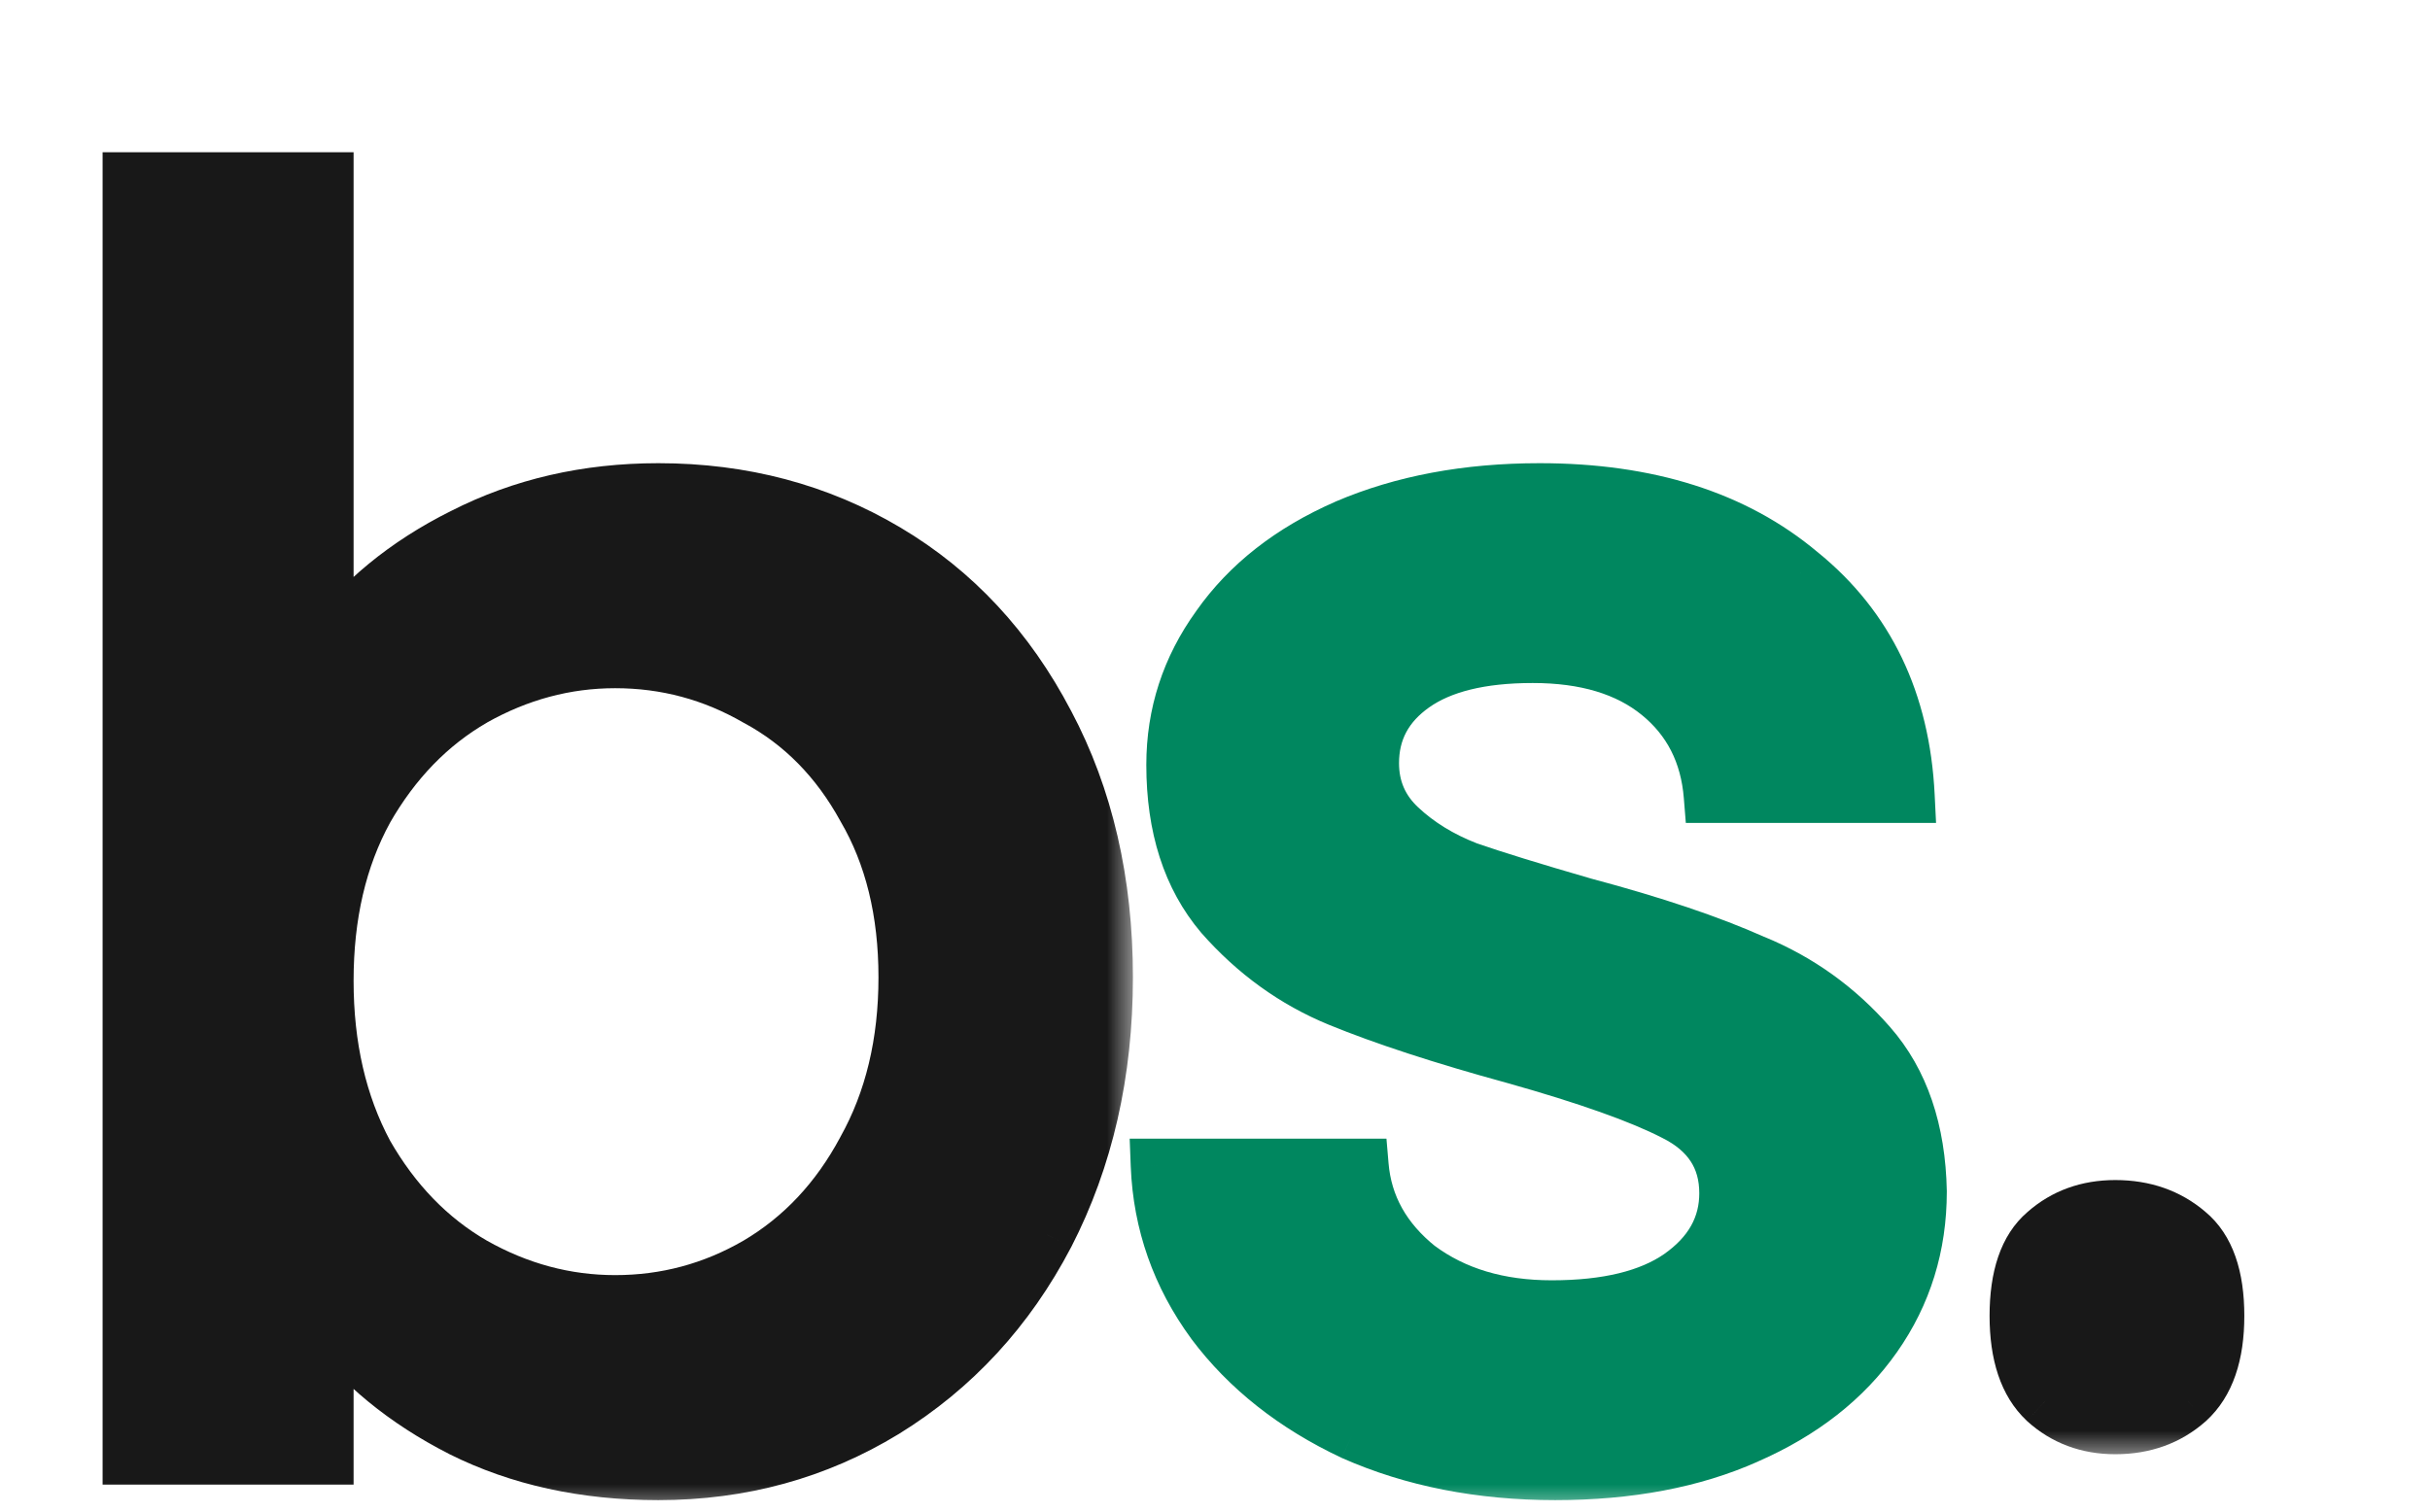 <svg width="45" height="28" viewBox="0 0 45 28" fill="none" xmlns="http://www.w3.org/2000/svg">
<mask id="path-1-outside-1_17_2" maskUnits="userSpaceOnUse" x="20" y="8" width="17" height="20" fill="black">
<rect fill="white" x="20" y="8" width="17" height="20"/>
<path d="M28.8 27.288C27.413 27.288 26.165 27.043 25.056 26.552C23.968 26.04 23.104 25.357 22.464 24.504C21.824 23.629 21.483 22.659 21.44 21.592H25.216C25.28 22.339 25.632 22.968 26.272 23.48C26.933 23.971 27.755 24.216 28.736 24.216C29.76 24.216 30.549 24.024 31.104 23.64C31.68 23.235 31.968 22.723 31.968 22.104C31.968 21.443 31.648 20.952 31.008 20.632C30.389 20.312 29.397 19.96 28.032 19.576C26.709 19.213 25.632 18.861 24.8 18.52C23.968 18.179 23.243 17.656 22.624 16.952C22.027 16.248 21.728 15.32 21.728 14.168C21.728 13.229 22.005 12.376 22.56 11.608C23.115 10.819 23.904 10.2 24.928 9.752C25.973 9.304 27.168 9.08 28.512 9.08C30.517 9.08 32.128 9.592 33.344 10.616C34.581 11.619 35.243 12.995 35.328 14.744H31.68C31.616 13.955 31.296 13.325 30.72 12.856C30.144 12.387 29.365 12.152 28.384 12.152C27.424 12.152 26.688 12.333 26.176 12.696C25.664 13.059 25.408 13.539 25.408 14.136C25.408 14.605 25.579 15 25.92 15.32C26.261 15.64 26.677 15.896 27.168 16.088C27.659 16.259 28.384 16.483 29.344 16.76C30.624 17.101 31.669 17.453 32.48 17.816C33.312 18.157 34.027 18.669 34.624 19.352C35.221 20.035 35.531 20.941 35.552 22.072C35.552 23.075 35.275 23.971 34.72 24.76C34.165 25.549 33.376 26.168 32.352 26.616C31.349 27.064 30.165 27.288 28.8 27.288Z"/>
</mask>
<path d="M28.8 27.288C27.413 27.288 26.165 27.043 25.056 26.552C23.968 26.04 23.104 25.357 22.464 24.504C21.824 23.629 21.483 22.659 21.44 21.592H25.216C25.28 22.339 25.632 22.968 26.272 23.48C26.933 23.971 27.755 24.216 28.736 24.216C29.76 24.216 30.549 24.024 31.104 23.64C31.68 23.235 31.968 22.723 31.968 22.104C31.968 21.443 31.648 20.952 31.008 20.632C30.389 20.312 29.397 19.96 28.032 19.576C26.709 19.213 25.632 18.861 24.8 18.52C23.968 18.179 23.243 17.656 22.624 16.952C22.027 16.248 21.728 15.32 21.728 14.168C21.728 13.229 22.005 12.376 22.56 11.608C23.115 10.819 23.904 10.2 24.928 9.752C25.973 9.304 27.168 9.08 28.512 9.08C30.517 9.08 32.128 9.592 33.344 10.616C34.581 11.619 35.243 12.995 35.328 14.744H31.68C31.616 13.955 31.296 13.325 30.72 12.856C30.144 12.387 29.365 12.152 28.384 12.152C27.424 12.152 26.688 12.333 26.176 12.696C25.664 13.059 25.408 13.539 25.408 14.136C25.408 14.605 25.579 15 25.92 15.32C26.261 15.64 26.677 15.896 27.168 16.088C27.659 16.259 28.384 16.483 29.344 16.76C30.624 17.101 31.669 17.453 32.48 17.816C33.312 18.157 34.027 18.669 34.624 19.352C35.221 20.035 35.531 20.941 35.552 22.072C35.552 23.075 35.275 23.971 34.72 24.76C34.165 25.549 33.376 26.168 32.352 26.616C31.349 27.064 30.165 27.288 28.8 27.288Z" fill="#00875F"/>
<path d="M25.056 26.552L24.843 27.005L24.854 27.009L25.056 26.552ZM22.464 24.504L22.061 24.799L22.064 24.804L22.464 24.504ZM21.44 21.592V21.092H20.92L20.94 21.612L21.44 21.592ZM25.216 21.592L25.714 21.549L25.675 21.092H25.216V21.592ZM26.272 23.48L25.96 23.87L25.967 23.876L25.974 23.881L26.272 23.48ZM31.104 23.64L31.389 24.051L31.392 24.049L31.104 23.64ZM31.008 20.632L30.778 21.076L30.784 21.079L31.008 20.632ZM28.032 19.576L28.167 19.095L28.164 19.094L28.032 19.576ZM24.8 18.52L24.61 18.983L24.61 18.983L24.8 18.52ZM22.624 16.952L22.243 17.276L22.248 17.282L22.624 16.952ZM22.56 11.608L22.965 11.901L22.969 11.896L22.56 11.608ZM24.928 9.752L24.731 9.292L24.728 9.294L24.928 9.752ZM33.344 10.616L33.022 10.998L33.029 11.005L33.344 10.616ZM35.328 14.744V15.244H35.853L35.827 14.72L35.328 14.744ZM31.68 14.744L31.182 14.784L31.219 15.244H31.68V14.744ZM30.72 12.856L31.036 12.468L31.036 12.468L30.72 12.856ZM26.176 12.696L25.887 12.288L25.887 12.288L26.176 12.696ZM25.92 15.32L25.578 15.685L25.578 15.685L25.92 15.32ZM27.168 16.088L26.986 16.554L26.995 16.557L27.004 16.56L27.168 16.088ZM29.344 16.76L29.205 17.241L29.215 17.243L29.344 16.76ZM32.48 17.816L32.276 18.272L32.283 18.276L32.29 18.279L32.48 17.816ZM34.624 19.352L34.248 19.681L34.248 19.681L34.624 19.352ZM35.552 22.072H36.052L36.052 22.063L35.552 22.072ZM34.72 24.76L34.311 24.473L34.311 24.473L34.72 24.76ZM32.352 26.616L32.152 26.158L32.148 26.16L32.352 26.616ZM28.8 26.788C27.473 26.788 26.295 26.553 25.258 26.095L24.854 27.009C26.035 27.532 27.354 27.788 28.8 27.788V26.788ZM25.269 26.1C24.245 25.618 23.449 24.984 22.864 24.204L22.064 24.804C22.759 25.731 23.691 26.462 24.843 27.004L25.269 26.1ZM22.867 24.209C22.285 23.413 21.978 22.538 21.94 21.572L20.94 21.612C20.987 22.779 21.363 23.846 22.061 24.799L22.867 24.209ZM21.44 22.092H25.216V21.092H21.44V22.092ZM24.718 21.635C24.795 22.531 25.224 23.282 25.96 23.87L26.584 23.09C26.04 22.654 25.765 22.146 25.714 21.549L24.718 21.635ZM25.974 23.881C26.737 24.448 27.669 24.716 28.736 24.716V23.716C27.841 23.716 27.13 23.494 26.57 23.078L25.974 23.881ZM28.736 24.716C29.812 24.716 30.717 24.516 31.389 24.051L30.819 23.229C30.381 23.532 29.708 23.716 28.736 23.716V24.716ZM31.392 24.049C32.08 23.565 32.468 22.91 32.468 22.104H31.468C31.468 22.535 31.28 22.904 30.816 23.231L31.392 24.049ZM32.468 22.104C32.468 21.689 32.366 21.304 32.147 20.967C31.929 20.632 31.613 20.376 31.232 20.185L30.784 21.079C31.043 21.208 31.207 21.357 31.309 21.513C31.41 21.667 31.468 21.857 31.468 22.104H32.468ZM31.238 20.188C30.572 19.843 29.539 19.48 28.167 19.095L27.897 20.057C29.256 20.439 30.207 20.781 30.778 21.076L31.238 20.188ZM28.164 19.094C26.852 18.734 25.796 18.388 24.99 18.057L24.61 18.983C25.468 19.334 26.567 19.693 27.9 20.058L28.164 19.094ZM24.99 18.057C24.232 17.747 23.57 17.27 23 16.622L22.248 17.282C22.916 18.041 23.704 18.611 24.61 18.983L24.99 18.057ZM23.005 16.628C22.502 16.035 22.228 15.232 22.228 14.168H21.228C21.228 15.408 21.551 16.46 22.243 17.276L23.005 16.628ZM22.228 14.168C22.228 13.335 22.472 12.584 22.965 11.901L22.155 11.315C21.539 12.168 21.228 13.123 21.228 14.168H22.228ZM22.969 11.896C23.463 11.192 24.175 10.627 25.128 10.21L24.728 9.294C23.633 9.773 22.766 10.445 22.151 11.32L22.969 11.896ZM25.125 10.212C26.098 9.795 27.224 9.58 28.512 9.58V8.58C27.112 8.58 25.849 8.813 24.731 9.292L25.125 10.212ZM28.512 9.58C30.431 9.58 31.918 10.069 33.022 10.998L33.666 10.233C32.338 9.115 30.604 8.58 28.512 8.58V9.58ZM33.029 11.005C34.144 11.908 34.749 13.145 34.829 14.768L35.827 14.72C35.736 12.844 35.018 11.329 33.659 10.227L33.029 11.005ZM35.328 14.244H31.68V15.244H35.328V14.244ZM32.178 14.704C32.104 13.789 31.725 13.03 31.036 12.468L30.404 13.244C30.867 13.621 31.128 14.121 31.182 14.784L32.178 14.704ZM31.036 12.468C30.346 11.906 29.443 11.652 28.384 11.652V12.652C29.287 12.652 29.942 12.867 30.404 13.244L31.036 12.468ZM28.384 11.652C27.372 11.652 26.517 11.841 25.887 12.288L26.465 13.104C26.858 12.825 27.476 12.652 28.384 12.652V11.652ZM25.887 12.288C25.25 12.739 24.908 13.367 24.908 14.136H25.908C25.908 13.71 26.078 13.379 26.465 13.104L25.887 12.288ZM24.908 14.136C24.908 14.743 25.136 15.27 25.578 15.685L26.262 14.955C26.022 14.73 25.908 14.468 25.908 14.136H24.908ZM25.578 15.685C25.971 16.053 26.443 16.341 26.986 16.554L27.35 15.622C26.911 15.451 26.552 15.227 26.262 14.955L25.578 15.685ZM27.004 16.56C27.507 16.735 28.243 16.962 29.205 17.24L29.483 16.28C28.525 16.003 27.81 15.782 27.332 15.616L27.004 16.56ZM29.215 17.243C30.481 17.581 31.498 17.924 32.276 18.272L32.684 17.36C31.84 16.982 30.767 16.622 29.473 16.277L29.215 17.243ZM32.29 18.279C33.05 18.59 33.701 19.056 34.248 19.681L35 19.023C34.352 18.282 33.574 17.724 32.67 17.353L32.29 18.279ZM34.248 19.681C34.75 20.255 35.032 21.039 35.052 22.081L36.052 22.063C36.029 20.844 35.693 19.814 35 19.023L34.248 19.681ZM35.052 22.072C35.052 22.976 34.804 23.771 34.311 24.473L35.129 25.047C35.745 24.171 36.052 23.173 36.052 22.072H35.052ZM34.311 24.473C33.817 25.176 33.105 25.741 32.152 26.158L32.552 27.074C33.647 26.595 34.514 25.923 35.129 25.047L34.311 24.473ZM32.148 26.16C31.223 26.573 30.112 26.788 28.8 26.788V27.788C30.219 27.788 31.476 27.555 32.556 27.073L32.148 26.16Z" fill="#00875F" mask="url(#path-1-outside-1_17_2)"/>
<mask id="path-3-outside-2_17_2" maskUnits="userSpaceOnUse" x="1" y="2" width="20" height="26" fill="black">
<rect fill="white" x="1" y="2" width="20" height="26"/>
<path d="M6.048 11.992C6.667 11.139 7.509 10.445 8.576 9.912C9.664 9.357 10.869 9.08 12.192 9.08C13.749 9.08 15.157 9.453 16.416 10.2C17.675 10.947 18.667 12.013 19.392 13.4C20.117 14.765 20.48 16.333 20.48 18.104C20.48 19.875 20.117 21.464 19.392 22.872C18.667 24.259 17.664 25.347 16.384 26.136C15.125 26.904 13.728 27.288 12.192 27.288C10.827 27.288 9.611 27.021 8.544 26.488C7.499 25.955 6.667 25.272 6.048 24.44V27H2.4V3.32H6.048V11.992ZM16.768 18.104C16.768 16.888 16.512 15.843 16 14.968C15.509 14.072 14.848 13.4 14.016 12.952C13.205 12.483 12.331 12.248 11.392 12.248C10.475 12.248 9.6 12.483 8.768 12.952C7.957 13.421 7.296 14.104 6.784 15C6.293 15.896 6.048 16.952 6.048 18.168C6.048 19.384 6.293 20.451 6.784 21.368C7.296 22.264 7.957 22.947 8.768 23.416C9.6 23.885 10.475 24.12 11.392 24.12C12.331 24.12 13.205 23.885 14.016 23.416C14.848 22.925 15.509 22.221 16 21.304C16.512 20.387 16.768 19.32 16.768 18.104Z"/>
</mask>
<path d="M6.048 11.992C6.667 11.139 7.509 10.445 8.576 9.912C9.664 9.357 10.869 9.08 12.192 9.08C13.749 9.08 15.157 9.453 16.416 10.2C17.675 10.947 18.667 12.013 19.392 13.4C20.117 14.765 20.48 16.333 20.48 18.104C20.48 19.875 20.117 21.464 19.392 22.872C18.667 24.259 17.664 25.347 16.384 26.136C15.125 26.904 13.728 27.288 12.192 27.288C10.827 27.288 9.611 27.021 8.544 26.488C7.499 25.955 6.667 25.272 6.048 24.44V27H2.4V3.32H6.048V11.992ZM16.768 18.104C16.768 16.888 16.512 15.843 16 14.968C15.509 14.072 14.848 13.4 14.016 12.952C13.205 12.483 12.331 12.248 11.392 12.248C10.475 12.248 9.6 12.483 8.768 12.952C7.957 13.421 7.296 14.104 6.784 15C6.293 15.896 6.048 16.952 6.048 18.168C6.048 19.384 6.293 20.451 6.784 21.368C7.296 22.264 7.957 22.947 8.768 23.416C9.6 23.885 10.475 24.12 11.392 24.12C12.331 24.12 13.205 23.885 14.016 23.416C14.848 22.925 15.509 22.221 16 21.304C16.512 20.387 16.768 19.32 16.768 18.104Z" fill="#181818"/>
<path d="M6.048 11.992H5.548V13.534L6.453 12.286L6.048 11.992ZM8.576 9.912L8.8 10.359L8.803 10.357L8.576 9.912ZM16.416 10.2L16.671 9.77L16.671 9.77L16.416 10.2ZM19.392 13.4L18.949 13.632L18.95 13.635L19.392 13.4ZM19.392 22.872L19.835 23.104L19.837 23.101L19.392 22.872ZM16.384 26.136L16.644 26.563L16.646 26.562L16.384 26.136ZM8.544 26.488L8.317 26.933L8.32 26.935L8.544 26.488ZM6.048 24.44L6.449 24.142L5.548 22.93V24.44H6.048ZM6.048 27V27.5H6.548V27H6.048ZM2.4 27H1.9V27.5H2.4V27ZM2.4 3.32V2.82H1.9V3.32H2.4ZM6.048 3.32H6.548V2.82H6.048V3.32ZM16 14.968L15.562 15.208L15.565 15.214L15.569 15.221L16 14.968ZM14.016 12.952L13.765 13.385L13.772 13.389L13.779 13.392L14.016 12.952ZM8.768 12.952L8.522 12.517L8.517 12.519L8.768 12.952ZM6.784 15L6.35 14.752L6.345 14.76L6.784 15ZM6.784 21.368L6.343 21.604L6.35 21.616L6.784 21.368ZM8.768 23.416L8.517 23.849L8.522 23.852L8.768 23.416ZM14.016 23.416L14.267 23.849L14.27 23.847L14.016 23.416ZM16 21.304L15.563 21.06L15.559 21.068L16 21.304ZM6.453 12.286C7.018 11.505 7.795 10.861 8.8 10.359L8.352 9.465C7.223 10.029 6.315 10.772 5.643 11.698L6.453 12.286ZM8.803 10.357C9.815 9.842 10.942 9.58 12.192 9.58V8.58C10.797 8.58 9.513 8.873 8.349 9.467L8.803 10.357ZM12.192 9.58C13.665 9.58 14.984 9.932 16.161 10.63L16.671 9.77C15.33 8.975 13.833 8.58 12.192 8.58V9.58ZM16.161 10.63C17.334 11.326 18.264 12.321 18.949 13.632L19.835 13.168C19.07 11.705 18.015 10.567 16.671 9.77L16.161 10.63ZM18.95 13.635C19.632 14.918 19.98 16.403 19.98 18.104H20.98C20.98 16.264 20.602 14.613 19.834 13.165L18.95 13.635ZM19.98 18.104C19.98 19.805 19.632 21.314 18.948 22.643L19.837 23.101C20.602 21.614 20.98 19.945 20.98 18.104H19.98ZM18.949 22.64C18.264 23.951 17.322 24.97 16.122 25.71L16.646 26.562C18.006 25.723 19.07 24.567 19.835 23.104L18.949 22.64ZM16.124 25.709C14.947 26.427 13.64 26.788 12.192 26.788V27.788C13.816 27.788 15.304 27.381 16.644 26.563L16.124 25.709ZM12.192 26.788C10.893 26.788 9.755 26.535 8.768 26.041L8.32 26.935C9.466 27.508 10.76 27.788 12.192 27.788V26.788ZM8.771 26.043C7.785 25.54 7.016 24.904 6.449 24.142L5.647 24.738C6.317 25.64 7.212 26.37 8.317 26.933L8.771 26.043ZM5.548 24.44V27H6.548V24.44H5.548ZM6.048 26.5H2.4V27.5H6.048V26.5ZM2.9 27V3.32H1.9V27H2.9ZM2.4 3.82H6.048V2.82H2.4V3.82ZM5.548 3.32V11.992H6.548V3.32H5.548ZM17.268 18.104C17.268 16.817 16.997 15.681 16.431 14.715L15.569 15.221C16.027 16.005 16.268 16.959 16.268 18.104H17.268ZM16.439 14.728C15.905 13.754 15.177 13.009 14.253 12.512L13.779 13.392C14.519 13.791 15.113 14.39 15.562 15.208L16.439 14.728ZM14.267 12.519C13.38 12.006 12.418 11.748 11.392 11.748V12.748C12.243 12.748 13.031 12.96 13.765 13.385L14.267 12.519ZM11.392 11.748C10.385 11.748 9.426 12.007 8.522 12.517L9.014 13.387C9.774 12.959 10.564 12.748 11.392 12.748V11.748ZM8.517 12.519C7.623 13.037 6.901 13.787 6.35 14.752L7.218 15.248C7.691 14.421 8.292 13.805 9.019 13.385L8.517 12.519ZM6.345 14.76C5.807 15.742 5.548 16.884 5.548 18.168H6.548C6.548 17.02 6.779 16.05 7.223 15.24L6.345 14.76ZM5.548 18.168C5.548 19.452 5.808 20.603 6.343 21.604L7.225 21.132C6.779 20.299 6.548 19.316 6.548 18.168H5.548ZM6.35 21.616C6.901 22.581 7.623 23.331 8.517 23.849L9.019 22.983C8.292 22.563 7.691 21.947 7.218 21.12L6.35 21.616ZM8.522 23.852C9.426 24.361 10.385 24.62 11.392 24.62V23.62C10.564 23.62 9.774 23.409 9.014 22.98L8.522 23.852ZM11.392 24.62C12.418 24.62 13.38 24.362 14.267 23.849L13.765 22.983C13.031 23.408 12.243 23.62 11.392 23.62V24.62ZM14.27 23.847C15.187 23.306 15.91 22.532 16.441 21.54L15.559 21.068C15.108 21.911 14.509 22.545 13.762 22.985L14.27 23.847ZM16.437 21.548C16.996 20.545 17.268 19.392 17.268 18.104H16.268C16.268 19.248 16.028 20.229 15.563 21.06L16.437 21.548Z" fill="#181818" mask="url(#path-3-outside-2_17_2)"/>
<mask id="path-5-outside-3_17_2" maskUnits="userSpaceOnUse" x="36" y="21" width="6" height="6" fill="black">
<rect fill="white" x="36" y="21" width="6" height="6"/>
<path d="M37.344 24.375C37.344 23.646 37.521 23.13 37.875 22.828C38.229 22.516 38.661 22.359 39.172 22.359C39.703 22.359 40.151 22.516 40.516 22.828C40.88 23.13 41.062 23.646 41.062 24.375C41.062 25.094 40.88 25.62 40.516 25.953C40.151 26.276 39.703 26.438 39.172 26.438C38.661 26.438 38.229 26.276 37.875 25.953C37.521 25.62 37.344 25.094 37.344 24.375Z"/>
</mask>
<path d="M37.344 24.375C37.344 23.646 37.521 23.13 37.875 22.828C38.229 22.516 38.661 22.359 39.172 22.359C39.703 22.359 40.151 22.516 40.516 22.828C40.88 23.13 41.062 23.646 41.062 24.375C41.062 25.094 40.88 25.62 40.516 25.953C40.151 26.276 39.703 26.438 39.172 26.438C38.661 26.438 38.229 26.276 37.875 25.953C37.521 25.62 37.344 25.094 37.344 24.375Z" fill="#181818"/>
<path d="M37.875 22.828L38.2 23.209L38.206 23.203L37.875 22.828ZM40.516 22.828L40.19 23.208L40.197 23.213L40.516 22.828ZM40.516 25.953L40.847 26.328L40.853 26.322L40.516 25.953ZM37.875 25.953L37.532 26.317L37.538 26.323L37.875 25.953ZM37.844 24.375C37.844 23.71 38.007 23.373 38.2 23.209L37.55 22.448C37.035 22.888 36.844 23.582 36.844 24.375H37.844ZM38.206 23.203C38.461 22.978 38.773 22.859 39.172 22.859V21.859C38.55 21.859 37.997 22.053 37.544 22.453L38.206 23.203ZM39.172 22.859C39.597 22.859 39.926 22.981 40.19 23.208L40.841 22.448C40.376 22.05 39.809 21.859 39.172 21.859V22.859ZM40.197 23.213C40.396 23.378 40.562 23.714 40.562 24.375H41.562C41.562 23.578 41.364 22.882 40.835 22.443L40.197 23.213ZM40.562 24.375C40.562 25.018 40.4 25.382 40.178 25.584L40.853 26.322C41.361 25.858 41.562 25.169 41.562 24.375H40.562ZM40.184 25.579C39.92 25.813 39.593 25.938 39.172 25.938V26.938C39.813 26.938 40.383 26.739 40.847 26.327L40.184 25.579ZM39.172 25.938C38.777 25.938 38.468 25.817 38.212 25.584L37.538 26.323C37.991 26.735 38.546 26.938 39.172 26.938V25.938ZM38.218 25.589C38.004 25.387 37.844 25.022 37.844 24.375H36.844C36.844 25.166 37.038 25.852 37.532 26.317L38.218 25.589Z" fill="#181818" mask="url(#path-5-outside-3_17_2)"/>
</svg>
